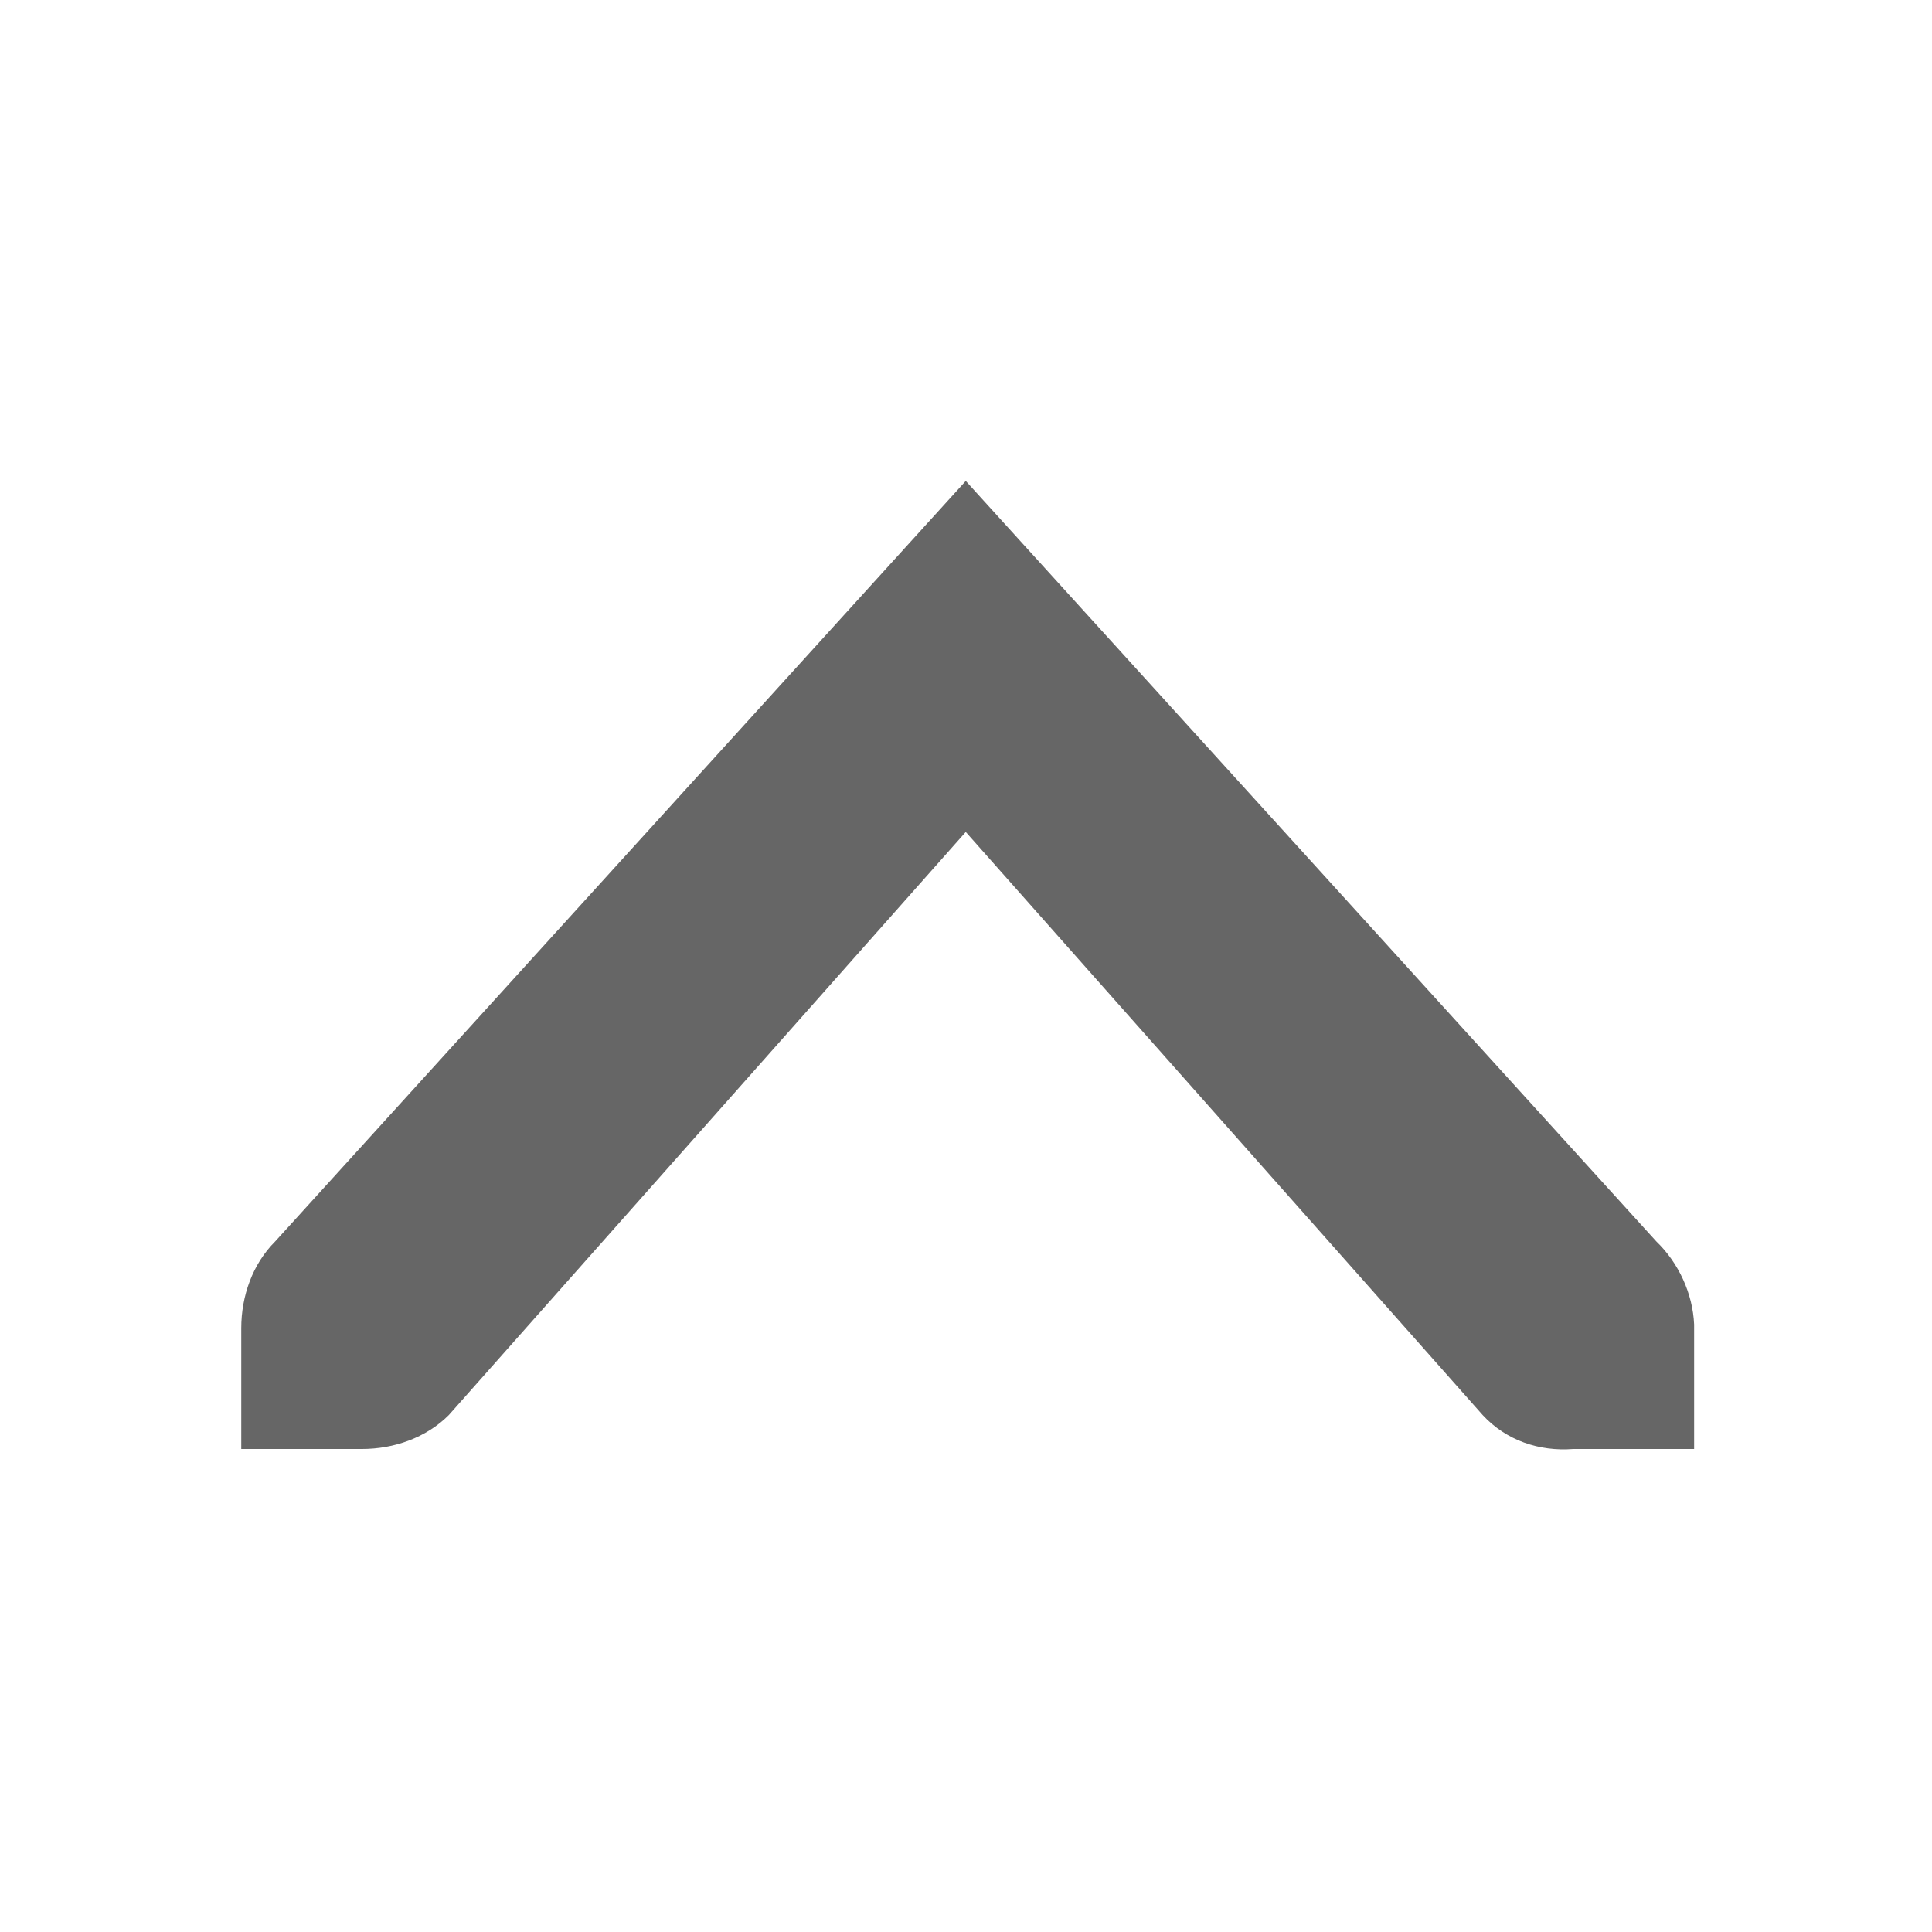 <svg xmlns="http://www.w3.org/2000/svg" height="16" width="16">
<g transform="translate(-201,-747)">
<path style="block-progression:tb;color:#666;direction:ltr;text-indent:0;text-align:start;enable-background:new;text-transform:none;" d="m215.03,759,0-1c-0.001-0.011,0.001-0.021-0-0.031-0.011-0.255-0.128-0.51-0.313-0.688l-5.719-6.298-5.719,6.298c-0.188,0.188-0.281,0.453-0.281,0.719v1h1c0.265-0,0.531-0.093,0.719-0.281l4.281-4.829,4.281,4.829c0.195,0.211,0.469,0.303,0.75,0.281z" fill-rule="nonzero" fill="#666"/>
</g>
</svg>